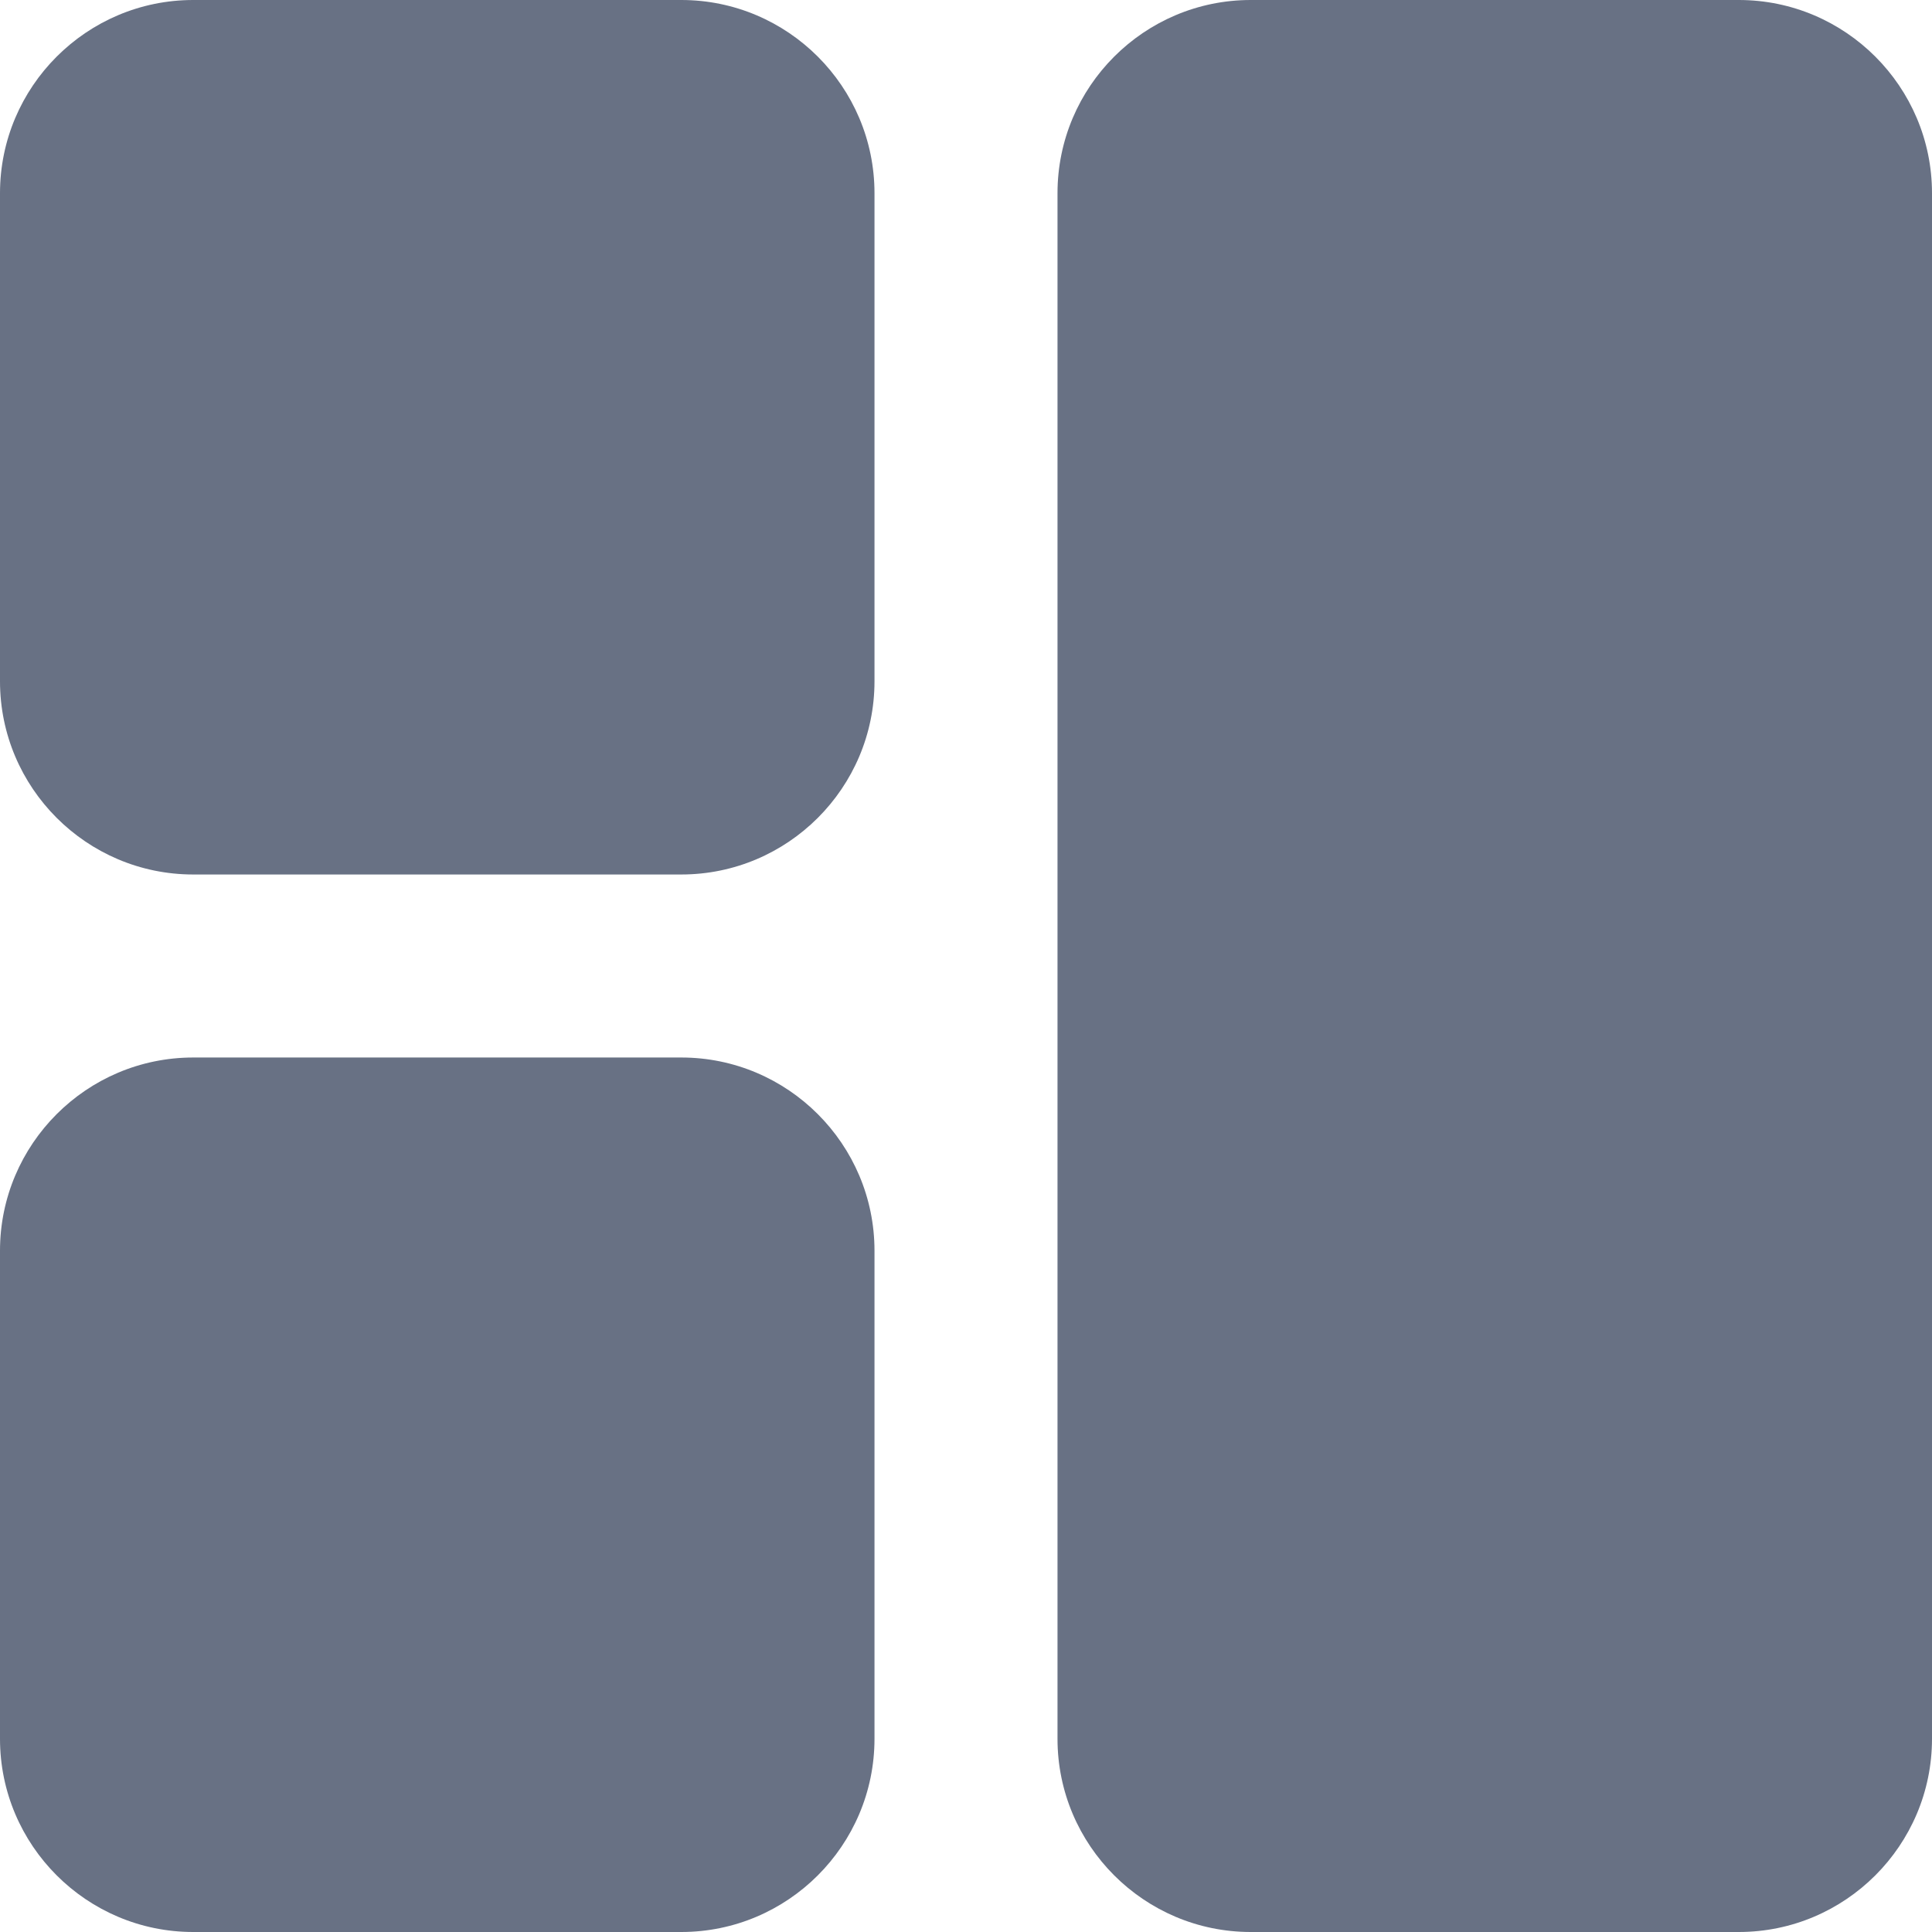 <?xml version="1.0" encoding="UTF-8"?>
<svg xmlns="http://www.w3.org/2000/svg" width="22" height="22" viewBox="0 0 22 22" fill="none">
  <g clip-path="url(#clip0_81_228)">
    <path d="M19.8 22H14.242C13.029 22 12.042 21.013 12.042 19.8V2.2C12.042 0.987 13.029 0 14.242 0H19.8C21.013 0 22 0.987 22 2.2V19.8C22 21.013 21.013 22 19.8 22Z" fill="#687184"></path>
    <path d="M7.758 9.958H2.2C0.987 9.958 0 8.971 0 7.758V2.2C0 0.987 0.987 0 2.2 0H7.758C8.971 0 9.958 0.987 9.958 2.2V7.758C9.958 8.971 8.971 9.958 7.758 9.958Z" fill="#687184"></path>
    <path d="M7.758 22H2.2C0.987 22 0 21.013 0 19.8V14.242C0 13.029 0.987 12.042 2.2 12.042H7.758C8.971 12.042 9.958 13.029 9.958 14.242V19.8C9.958 21.013 8.971 22 7.758 22Z" fill="#687184"></path>
  </g>
  <defs>
    <clipPath id="clip0_81_228">
      <rect width="22" height="22" fill="white"></rect>
    </clipPath>
  </defs>
</svg>

